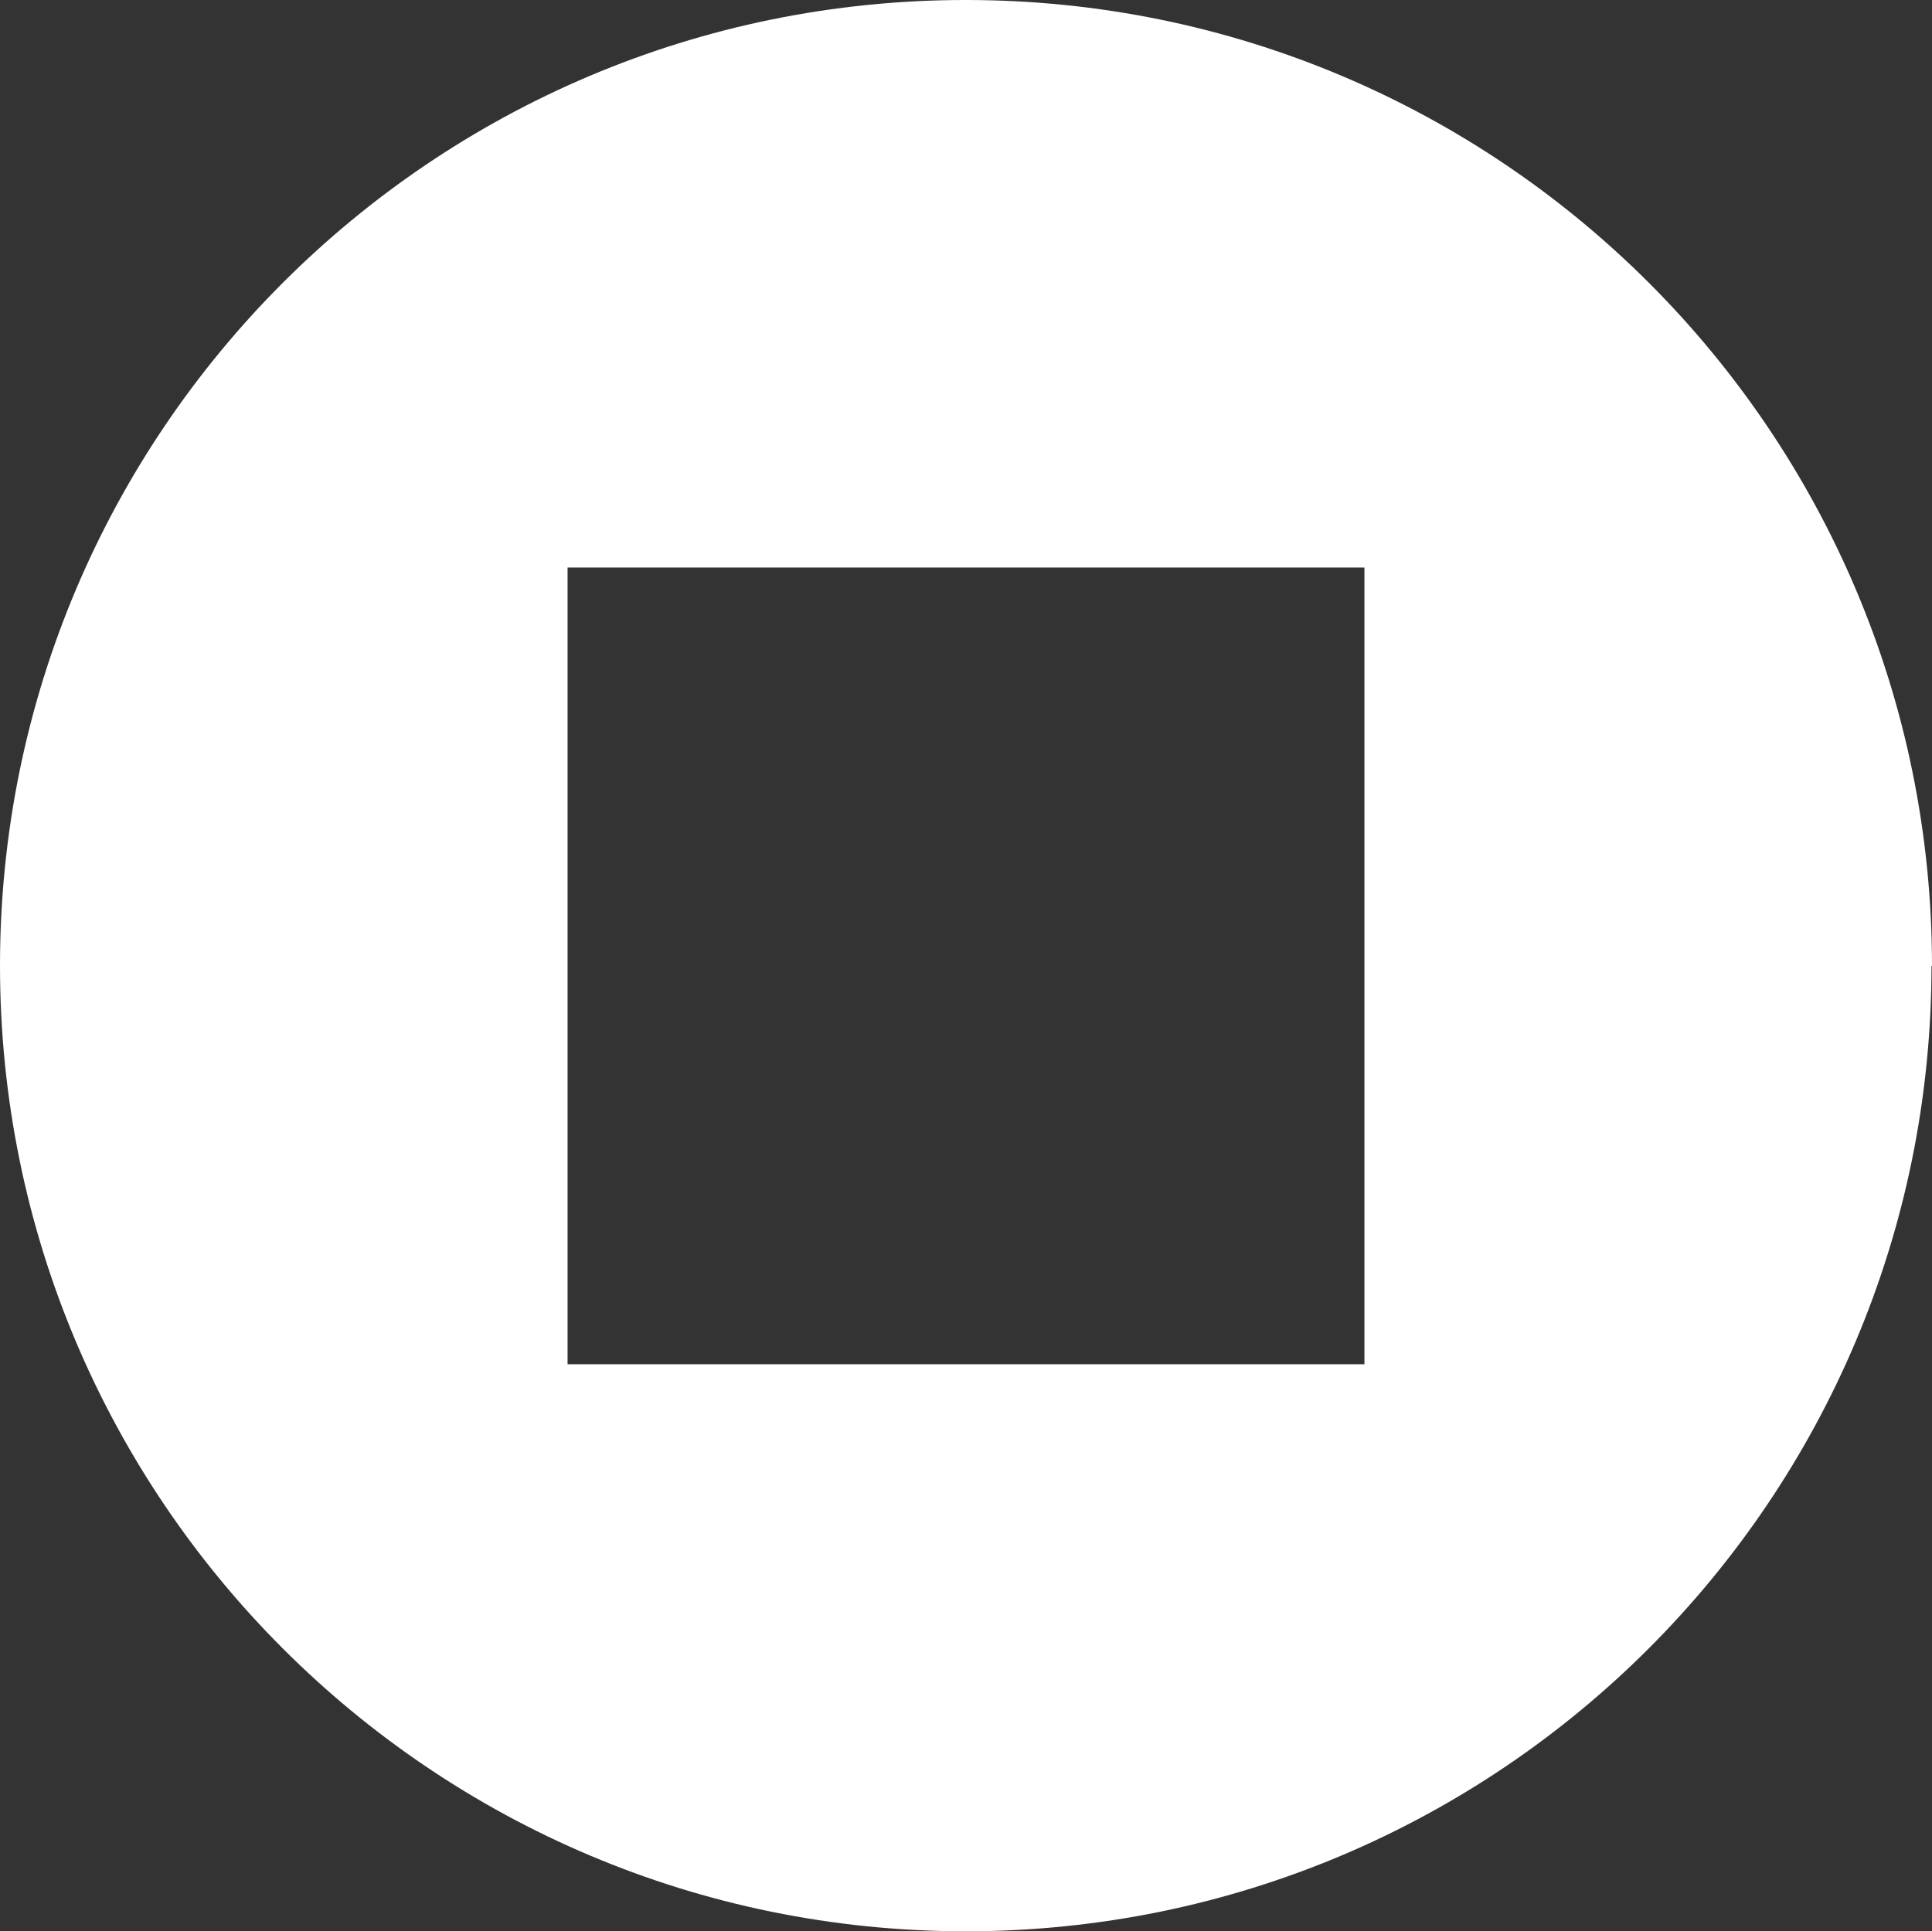 <?xml version="1.0" encoding="UTF-8"?>
<svg id="Livello_2" data-name="Livello 2" xmlns="http://www.w3.org/2000/svg" viewBox="0 0 39.69 39.68">
  <rect x="0" y="0" width="39.69" height="39.68" fill="#333333" stroke="none"/>
  <defs>
    <style>
      .cls-1 {
        fill: #fff;
      }
    </style>
  </defs>
  <g id="Livello_2-2" data-name="Livello 2">
    <g id="Layer_1" data-name="Layer 1">
      <path class="cls-1" d="m11.66,11.66h16.37v16.37H11.66V11.66Zm28.03,8.19c0-10.97-8.89-19.85-19.85-19.85S0,8.88,0,19.84s8.88,19.84,19.84,19.84,19.84-8.88,19.84-19.84"/>
    </g>
  </g>
</svg>
